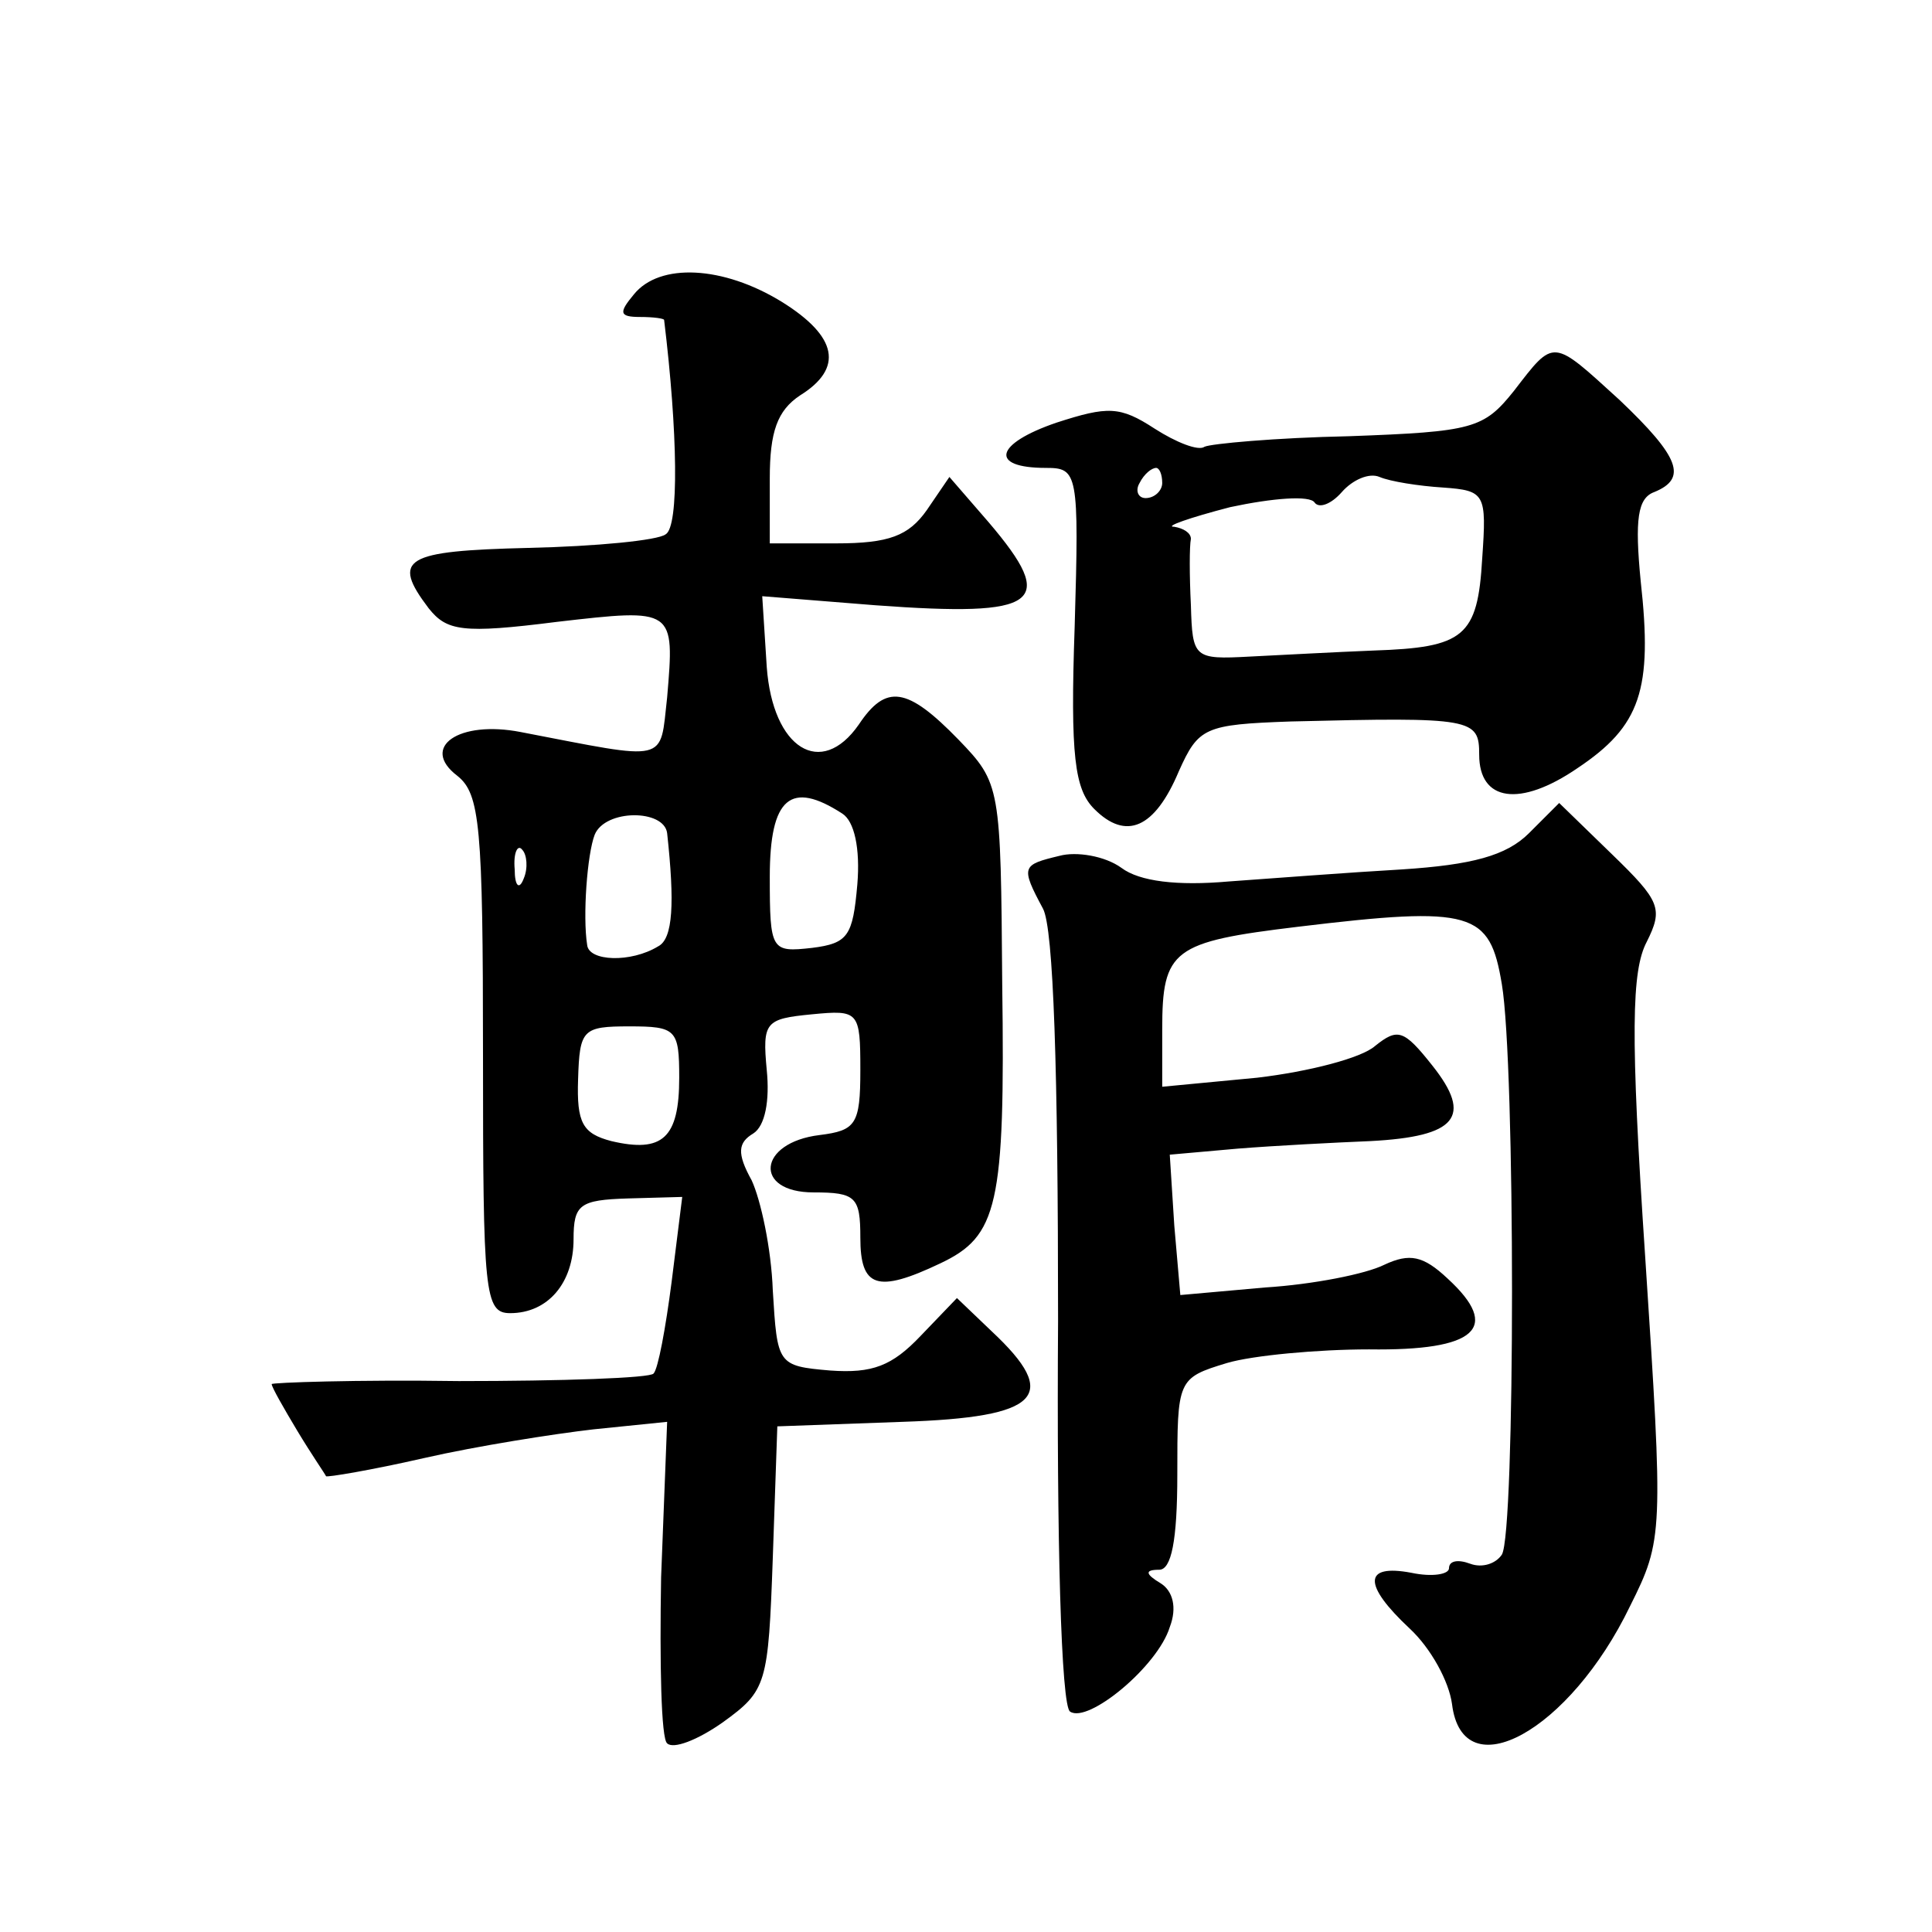 <?xml version="1.0" standalone="no"?>
<!DOCTYPE svg PUBLIC "-//W3C//DTD SVG 20010904//EN"
 "http://www.w3.org/TR/2001/REC-SVG-20010904/DTD/svg10.dtd">
<svg version="1.0" xmlns="http://www.w3.org/2000/svg"
 width="128pt" height="128pt" viewBox="0 0 128 128"
 preserveAspectRatio="xMidYMid meet">
<g transform="translate(0,128) scale(0.1,-0.1)"
fill="#0" stroke="none">
<path d="M420 1085 c-10 -12 -10 -15 4 -15 9 0 16 -1 16 -2 9 -74 10 -137 1 -142
-5 -4 -46 -8 -91 -9 -82 -2 -91 -7 -66 -40 12 -15 22 -17 85 -9 78 9 78 9 73 -50
-5 -44 2 -42 -97 -23 -41 8 -67 -10 -42 -29 15 -12 17 -33 17 -185 0 -158 1 -171
18 -171 25 0 42 20 42 49 0 23 4 26 36 27 l36 1 -7 -56 c-4 -31 -9 -58 -12 -61
-2 -3 -61 -5 -129 -5 -68 1 -124 -1 -124 -2 0 -2 8 -16 17 -31 9 -15 18 -28 19
-30 0 -1 30 4 65 12 35 8 86 16 112 19 l49 5 -4 -103 c-1 -57 0 -107 4 -110 4 -4
20 2 37 14 29 21 30 25 33 109 l3 87 83 3 c91 3 105 17 59 60 l-23 22 -24 -25 c-19
-20 -32 -25 -60 -23 -35 3 -35 4 -38 53 -1 28 -8 60 -14 73 -10 18 -9 25 1 31 8
5 11 22 9 42 -3 32 -1 34 30 37 31 3 32 2 32 -37 0 -36 -3 -40 -27 -43 -41 -5 -44
-38 -4 -38 28 0 31 -3 31 -30 0 -33 11 -37 53 -17 38 18 43 38 41 185 -1 131 -1
133 -29 162 -34 35 -48 37 -66 10 -25 -36 -57 -16 -61 38 l-3 47 75 -6 c109 -8
121 1 75 55 l-26 30 -15 -22 c-12 -17 -25 -22 -60 -22 l-44 0 0 43 c0 31 5 45 20
55 29 18 25 39 -12 62 -39 24 -81 26 -98 5z m138 -344 c8 -5 12 -23 10 -47 -3 -34
-6 -39 -30 -42 -27 -3 -28 -2 -28 47 0 53 14 64 48 42z m-116 -13 c5 -46 4 -70
-6 -75 -18 -11 -46 -10 -47 1 -3 19 0 60 5 73 7 17 46 17 48 1z m-95 -30 c-3 -8
-6 -5 -6 6 -1 11 2 17 5 13 3 -3 4 -12 1 -19z m103 -132 c0 -40 -11 -50 -45 -42
-19 5 -23 12 -22 41 1 33 3 35 34 35 31 0 33 -2 33 -34z M1003 1021 c-20 -25 -27
-27 -109 -30 -49 -1 -92 -5 -96 -7 -4 -3 -19 3 -33 12 -23 15 -31 15 -65 4 -41
-14 -45 -30 -7 -30 21 0 22 -3 19 -105 -3 -86 0 -108 13 -121 21 -21 40 -13 56
25 13 29 17 31 74 33 121 3 125 2 125 -22 0 -31 27 -35 65 -9 42 28 50 52 42 124
-4 41 -2 55 9 59 22 9 17 23 -23 61 -45 41 -43 41 -70 6z m-233 -61 c0 -5 -5 -10
-11 -10 -5 0 -7 5 -4 10 3 6 8 10 11 10 2 0 4 -4 4 -10z m186 -3 c28 -2 29 -4 26
-47 -3 -52 -12 -59 -72 -61 -25 -1 -62 -3 -82 -4 -37 -2 -38 -1 -39 34 -1 20 -1
39 0 44 0 4 -5 7 -11 8 -7 0 10 6 37 13 28 6 53 8 56 3 3 -4 11 -1 18 7 7 8 18
13 25 10 7 -3 26 -6 42 -7z M1013 728 c-15 -15 -38 -21 -84 -24 -35 -2 -87 -6 -115
-8 -34 -3 -59 0 -71 9 -11 8 -30 11 -41 8 -25 -6 -26 -7 -11 -35 7 -13 10 -107
10 -273 -1 -143 2 -256 8 -259 12 -8 58 30 66 56 5 13 2 24 -6 29 -10 6 -11 9 -1
9 8 0 12 19 12 63 0 63 0 64 33 74 17 5 60 9 94 9 71 -1 88 14 52 47 -16 15 -25
17 -42 9 -12 -6 -47 -13 -79 -15 l-56 -5 -4 46 -3 47 45 4 c25 2 64 4 88 5 57 3
68 16 41 50 -19 24 -23 25 -38 13 -9 -8 -44 -17 -78 -21 l-63 -6 0 38 c0 53 7 58
90 68 116 14 127 10 135 -38 9 -53 9 -364 0 -378 -4 -6 -13 -9 -21 -6 -8 3 -14
2 -14 -3 0 -4 -11 -6 -25 -3 -32 6 -32 -8 -1 -37 14 -13 26 -35 28 -50 7 -57 78
-18 118 65 22 44 22 48 10 231 -10 149 -9 190 1 209 11 22 9 27 -23 58 l-35 34
-20 -20z"/>
</g>
</svg>
